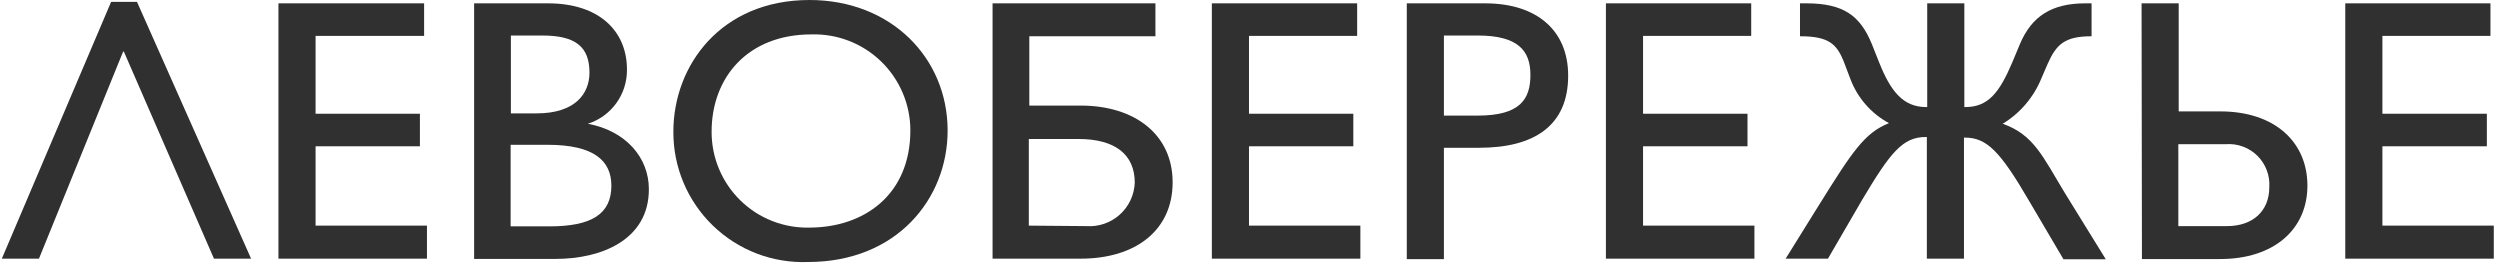 <svg width="202" height="22" viewBox="0 0 202 22" fill="none" xmlns="http://www.w3.org/2000/svg">
<path d="M8.978 0.15H11.069L20.288 20.9H17.288L10.008 4.17H9.948L3.148 20.9H0.148L8.978 0.15Z" fill="#303030"/>
<path d="M34.268 0.27V2.9H25.498V9.19H33.928V11.82H25.498V18.23H34.498V20.9H22.498V0.27H34.268Z" fill="#303030"/>
<path d="M44.279 0.27C48.449 0.27 50.659 2.54 50.659 5.62C50.67 6.592 50.37 7.543 49.801 8.331C49.232 9.12 48.425 9.705 47.499 10C50.559 10.57 52.429 12.72 52.429 15.29C52.429 19.4 48.559 20.92 44.899 20.92H38.309V0.27H44.279ZM41.279 9.16H43.369C46.479 9.16 47.629 7.56 47.629 5.87C47.629 3.78 46.509 2.87 43.819 2.87H41.279V9.16ZM44.399 18.29C47.809 18.29 49.399 17.29 49.399 15C49.399 13 48.009 11.7 44.259 11.7H41.259V18.29H44.399Z" fill="#303030"/>
<path d="M76.568 10.55C76.568 16.06 72.458 21.17 65.288 21.17C63.875 21.224 62.465 20.991 61.143 20.486C59.822 19.98 58.617 19.212 57.6 18.228C56.583 17.244 55.776 16.065 55.228 14.761C54.679 13.457 54.401 12.055 54.408 10.64C54.408 5.26 58.278 0 65.408 0C72.008 0 76.568 4.69 76.568 10.55ZM57.498 10.64C57.494 11.671 57.696 12.692 58.093 13.643C58.49 14.595 59.073 15.457 59.809 16.179C60.544 16.902 61.416 17.47 62.375 17.849C63.333 18.229 64.358 18.413 65.388 18.39C69.778 18.39 73.558 15.78 73.558 10.52C73.555 9.483 73.344 8.456 72.937 7.502C72.53 6.547 71.937 5.684 71.191 4.962C70.445 4.241 69.563 3.676 68.596 3.301C67.628 2.927 66.595 2.749 65.558 2.78C60.418 2.78 57.498 6.26 57.498 10.64Z" fill="#303030"/>
<path d="M80.199 0.27H93.359V2.93H83.169V8.53H87.309C91.719 8.53 94.749 10.89 94.749 14.73C94.749 18.57 91.809 20.9 87.309 20.9H80.199V0.27ZM87.789 18.27C88.276 18.302 88.765 18.237 89.227 18.078C89.689 17.918 90.114 17.668 90.477 17.342C90.84 17.016 91.135 16.62 91.343 16.179C91.551 15.737 91.669 15.258 91.689 14.77C91.689 12.47 90.089 11.23 87.129 11.23H83.129V18.23L87.789 18.27Z" fill="#303030"/>
<path d="M109.658 0.27V2.9H100.918V9.19H109.348V11.82H100.918V18.23H109.918V20.9H97.918V0.27H109.658Z" fill="#303030"/>
<path d="M119.998 0.27C124.198 0.27 126.708 2.48 126.708 6.11C126.708 10.16 123.958 11.94 119.518 11.94H116.668V20.94H113.668V0.27H119.998ZM116.668 9.34H119.398C122.838 9.34 123.658 8.01 123.658 6.05C123.658 4.09 122.658 2.87 119.398 2.87H116.668V9.34Z" fill="#303030"/>
<path d="M141.498 0.27V2.9H132.758V9.19H141.198V11.82H132.758V18.23H141.758V20.9H129.758V0.27H141.498Z" fill="#303030"/>
<path d="M147.009 16.51C149.669 12.25 150.659 10.73 152.629 9.95C151.183 9.17 150.07 7.891 149.499 6.35L149.039 5.14C148.439 3.54 147.769 2.93 145.439 2.93V0.27H145.959C148.959 0.27 150.309 1.27 151.249 3.57L151.849 5.08C152.759 7.35 153.759 8.65 155.629 8.65H155.719V0.27H158.719V8.65H158.809C160.649 8.65 161.559 7.47 162.589 5.05L163.219 3.54C164.159 1.33 165.759 0.27 168.489 0.27H168.999V2.93C166.849 2.93 166.159 3.57 165.459 5.14L164.949 6.32C164.328 7.851 163.23 9.141 161.819 10C164.329 10.88 165.059 12.66 166.819 15.56L170.149 20.95H166.729L163.949 16.23C161.619 12.23 160.529 11.12 158.779 11.12H158.689V20.9H155.689V11.07H155.599C153.729 11.07 152.729 12.34 150.459 16.15L147.699 20.9H144.279L147.009 16.51Z" fill="#303030"/>
<path d="M173.039 0.27H176.039V9H179.389C183.809 9 186.439 11.48 186.439 15C186.439 18.52 183.749 20.93 179.389 20.93H173.069L173.039 0.27ZM179.939 18.27C182.019 18.27 183.359 17.06 183.359 15.13C183.39 14.662 183.321 14.193 183.155 13.755C182.99 13.316 182.732 12.918 182.399 12.588C182.066 12.258 181.666 12.004 181.226 11.842C180.786 11.68 180.316 11.615 179.849 11.65H176.009V18.27H179.939Z" fill="#303030"/>
<path d="M201.228 0.27V2.9H192.498V9.19H200.938V11.82H192.498V18.23H201.498V20.9H189.498V0.27H201.228Z" fill="#303030"/>
</svg>
